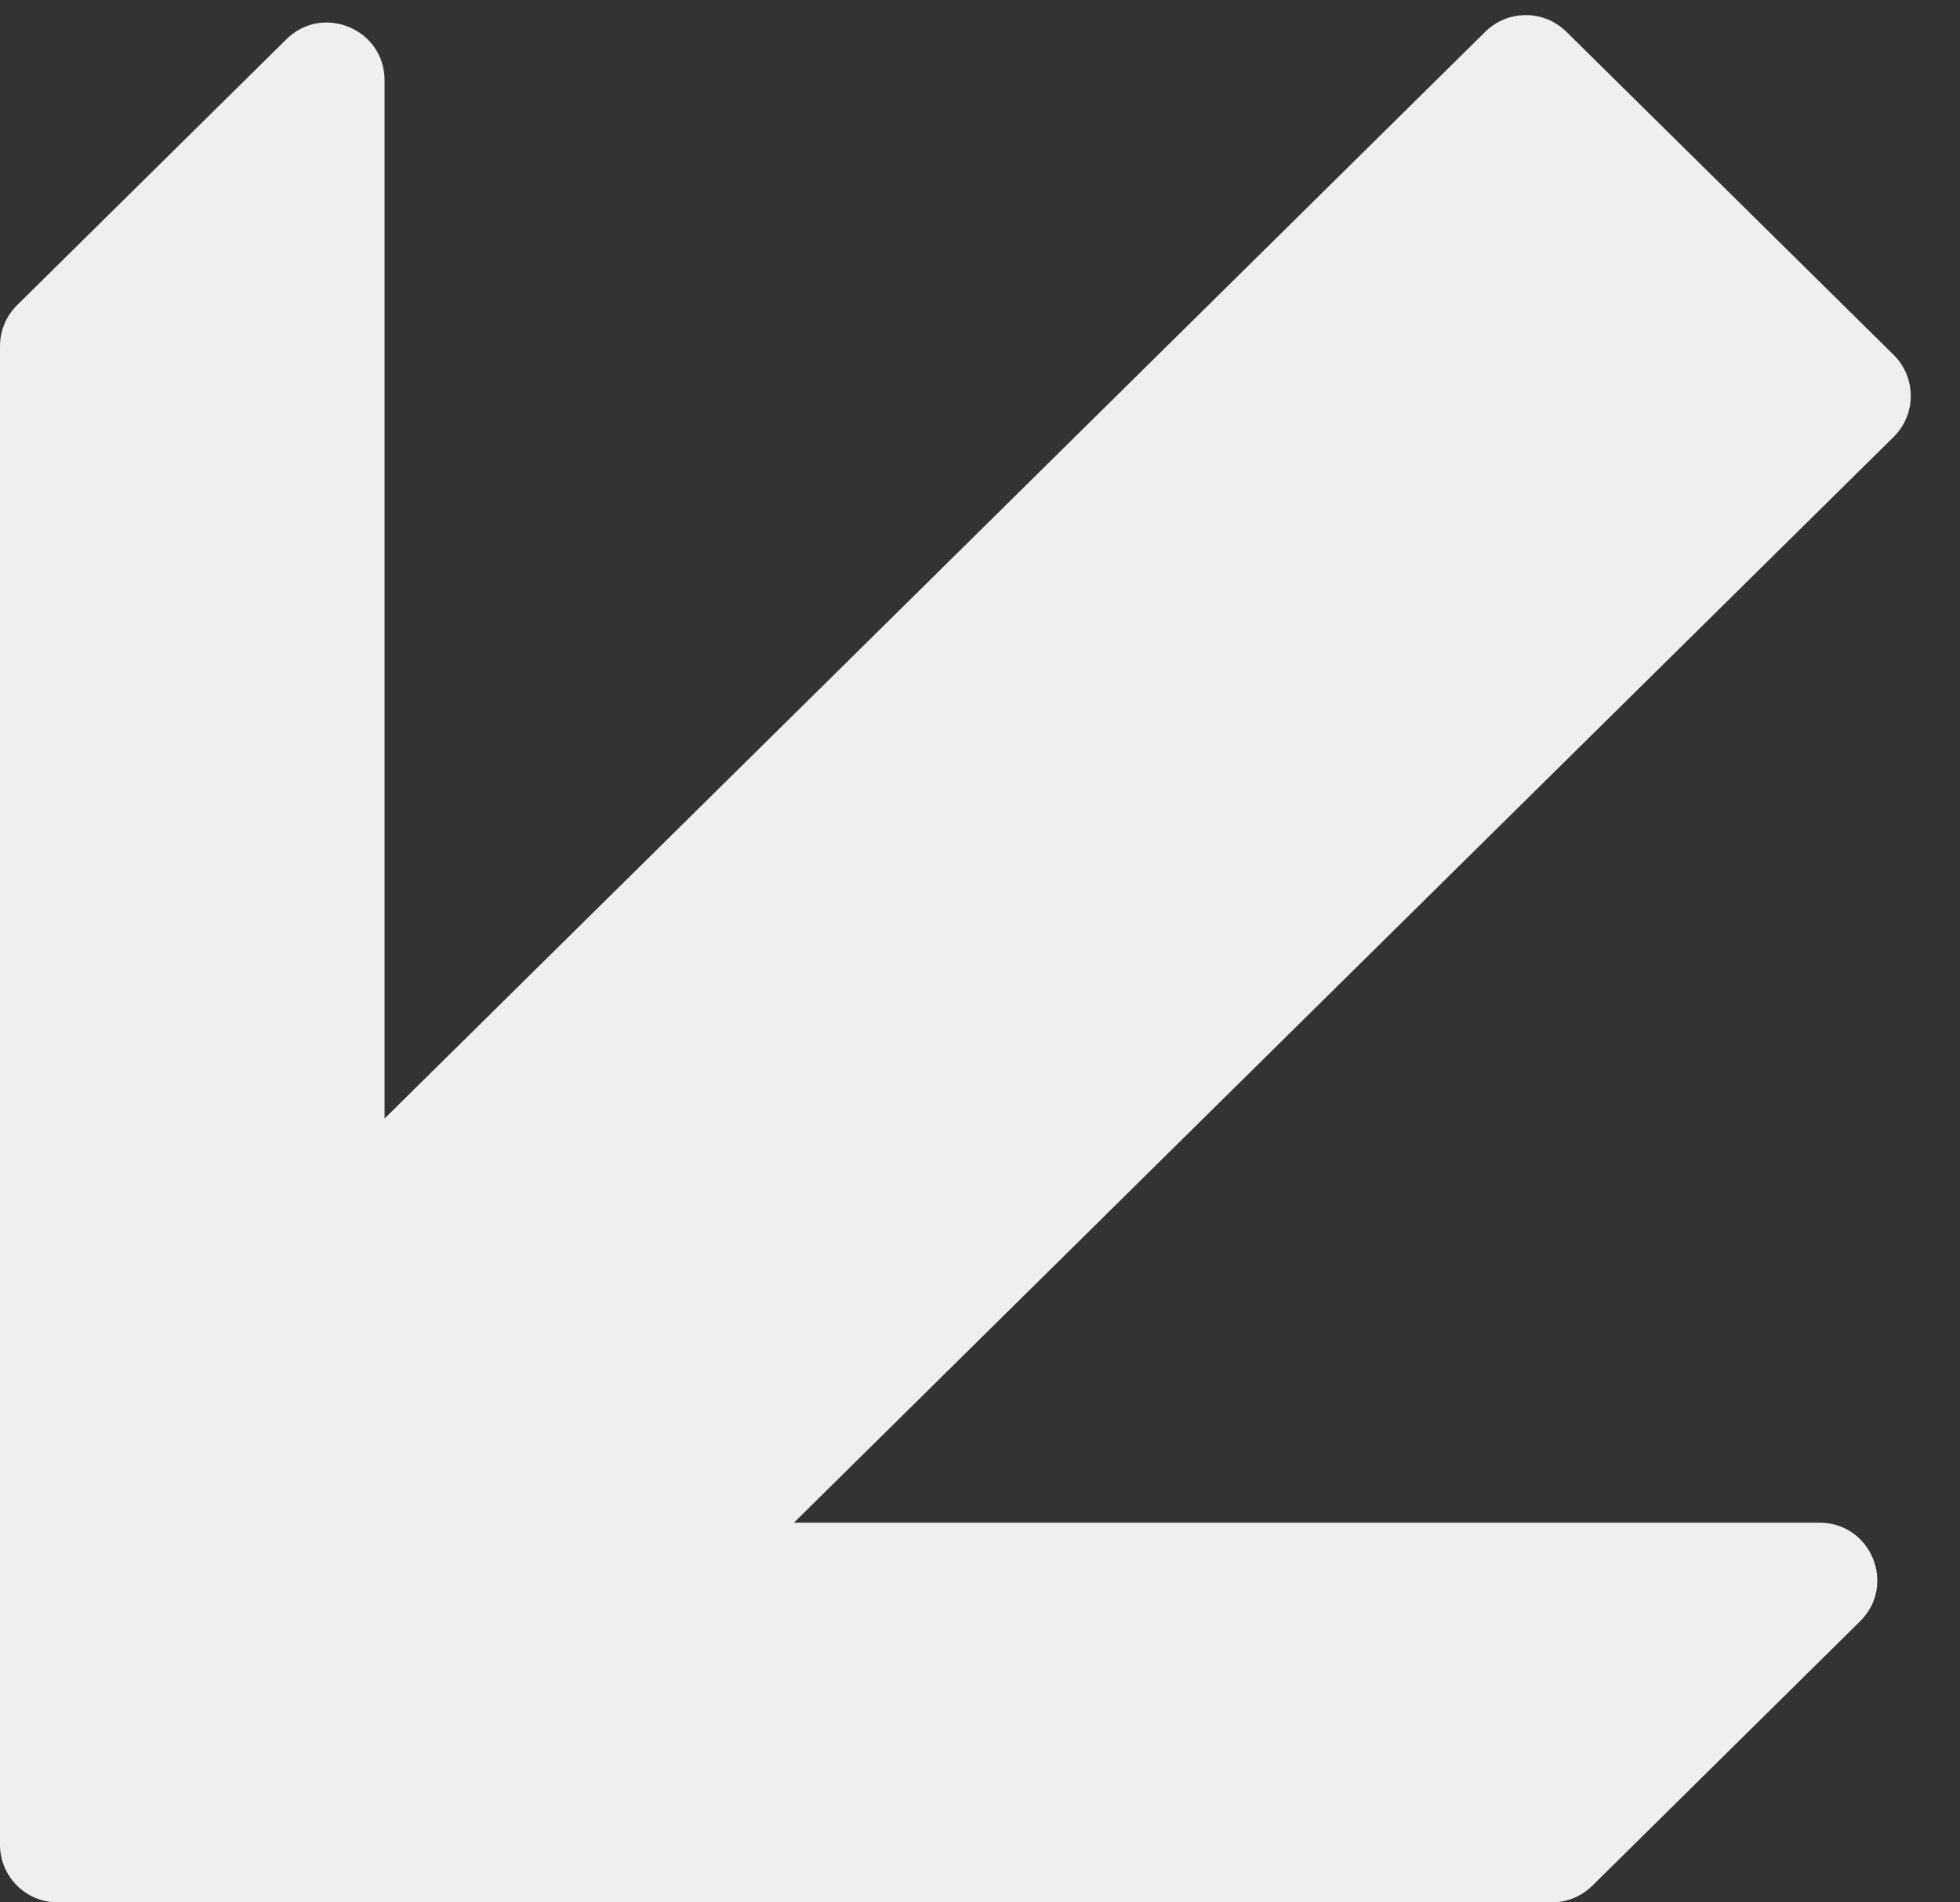 <?xml version="1.0" encoding="UTF-8"?> <svg xmlns="http://www.w3.org/2000/svg" width="34" height="33" viewBox="0 0 34 33" fill="none"><rect x="0" y="0" width="34" height="33" fill="#333333" stroke="none"/><path d="M-1.29927e-06 32C-1.32341e-06 32.552 0.448 33 1 33L26.919 33C27.182 33 27.434 32.896 27.621 32.712L32.266 28.125C32.903 27.497 32.458 26.414 31.564 26.414L13.772 26.414L32.849 7.579C33.245 7.188 33.245 6.548 32.849 6.156L27.171 0.55C26.782 0.166 26.155 0.166 25.766 0.55L6.671 19.403L6.671 1.393C6.671 0.505 5.6 0.057 4.968 0.681L0.297 5.293C0.107 5.48 -1.51265e-07 5.737 -1.62955e-07 6.004L-1.29927e-06 32Z" fill="#EFEFEF"></path></svg> 